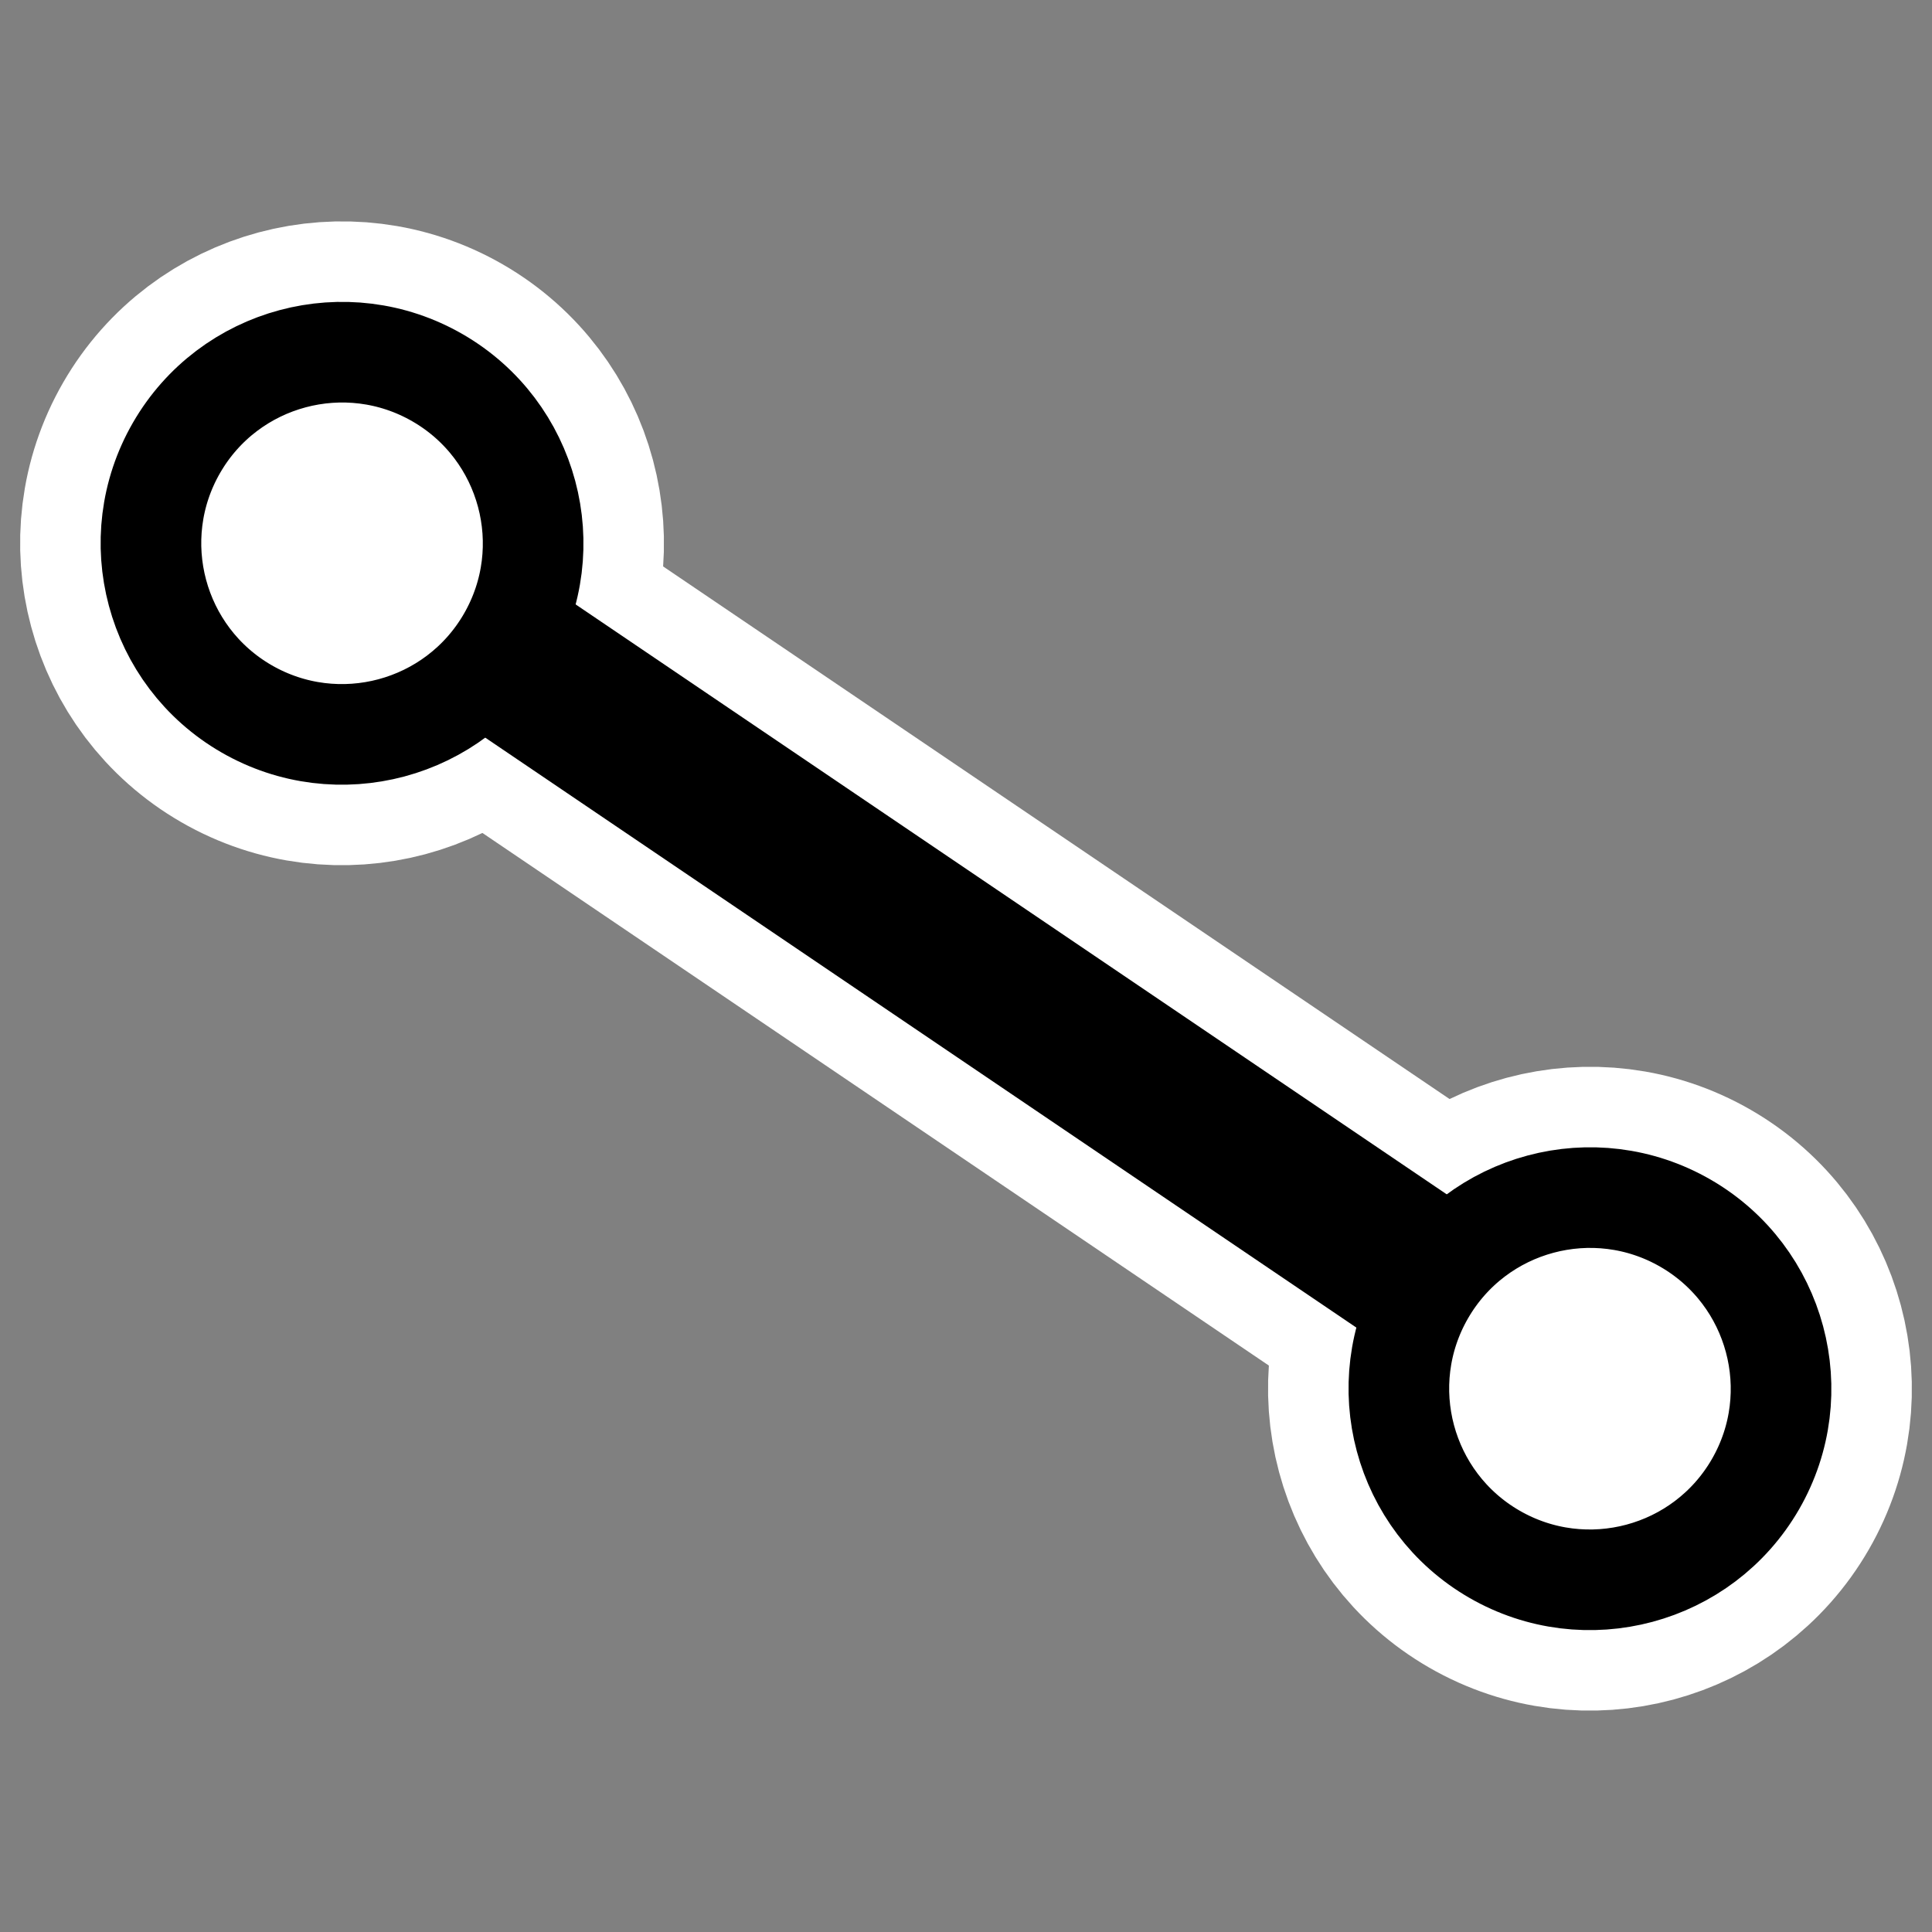<?xml version="1.0" encoding="UTF-8" standalone="no"?>
<svg
    xmlns:inkscape="http://www.inkscape.org/namespaces/inkscape"
    xmlns:rdf="http://www.w3.org/1999/02/22-rdf-syntax-ns#"
    xmlns="http://www.w3.org/2000/svg"
    xmlns:xlink="http://www.w3.org/1999/xlink"
    xmlns:ns1="http://sozi.baierouge.fr"
    xmlns:cc="http://web.resource.org/cc/"
    xmlns:dc="http://purl.org/dc/elements/1.1/"
    xmlns:sodipodi="http://inkscape.sourceforge.net/DTD/sodipodi-0.dtd"
    id="svg1"
    sodipodi:docname="segment.svgz"
    viewBox="0 0 60 60"
    sodipodi:version="0.32"
    _SVGFile__filename="oldscale/actions/circle.svg"
    version="1.0"
    y="0"
    x="0"
    inkscape:version="0.41"
    sodipodi:docbase="/home/danny/work/icons/mono/scalable/kig"
  >
  <rect x="0" y="0" width="60" height="60" fill="#808080" stroke="none"/>
  <sodipodi:namedview
      id="base"
      bordercolor="#666666"
      inkscape:pageshadow="2"
      inkscape:window-y="0"
      pagecolor="#ffffff"
      inkscape:window-height="691"
      inkscape:zoom="6.9052019"
      inkscape:window-x="0"
      borderopacity="1.0"
      inkscape:current-layer="svg1"
      inkscape:cx="59.538336"
      inkscape:cy="22.100599"
      inkscape:window-width="1020"
      inkscape:pageopacity="0.0000000"
  />
  <path
      id="path2085"
      style="stroke-linejoin:round;stroke:#ffffff;stroke-linecap:round;stroke-width:10;fill:none"
      d="m10.624 16.878l38.752 26.244"
  />
  <path
      id="path2078"
      style="stroke-linejoin:round;color:#000000;display:block;stroke:#ffffff;stroke-linecap:round;stroke-width:8.125;fill:none"
      d="m15.762 19.84c-1.638 2.837-5.27 3.81-8.107 2.172-2.837-1.638-3.81-5.27-2.172-8.107 1.638-2.837 5.27-3.81 8.107-2.172s3.81 5.27 2.172 8.107z"
  />
  <path
      id="path2084"
      style="stroke-linejoin:round;color:#000000;display:block;stroke:#ffffff;stroke-linecap:round;stroke-width:8.125;fill:none"
      d="m54.517 46.095c-1.638 2.837-5.27 3.81-8.107 2.172s-3.81-5.27-2.172-8.107 5.27-3.81 8.107-2.172 3.81 5.27 2.172 8.107z"
  />
  <path
      id="path1320"
      style="stroke-linejoin:round;stroke:#000000;stroke-linecap:round;stroke-width:5;fill:none"
      d="m10.624 16.878l38.752 26.244"
  />
  <path
      id="path2086"
      style="stroke-linejoin:round;color:#000000;display:block;stroke:#000000;stroke-linecap:round;stroke-width:3.125;fill:#ffffff"
      d="m54.517 46.095c-1.638 2.837-5.27 3.81-8.107 2.172s-3.81-5.27-2.172-8.107 5.27-3.81 8.107-2.172 3.81 5.27 2.172 8.107z"
  />
  <path
      id="path2080"
      style="stroke-linejoin:round;color:#000000;display:block;stroke:#000000;stroke-linecap:round;stroke-width:3.125;fill:#ffffff"
      d="m15.762 19.84c-1.638 2.837-5.27 3.81-8.107 2.172-2.837-1.638-3.81-5.27-2.172-8.107 1.638-2.837 5.27-3.81 8.107-2.172s3.81 5.27 2.172 8.107z"
  />
</svg
>
